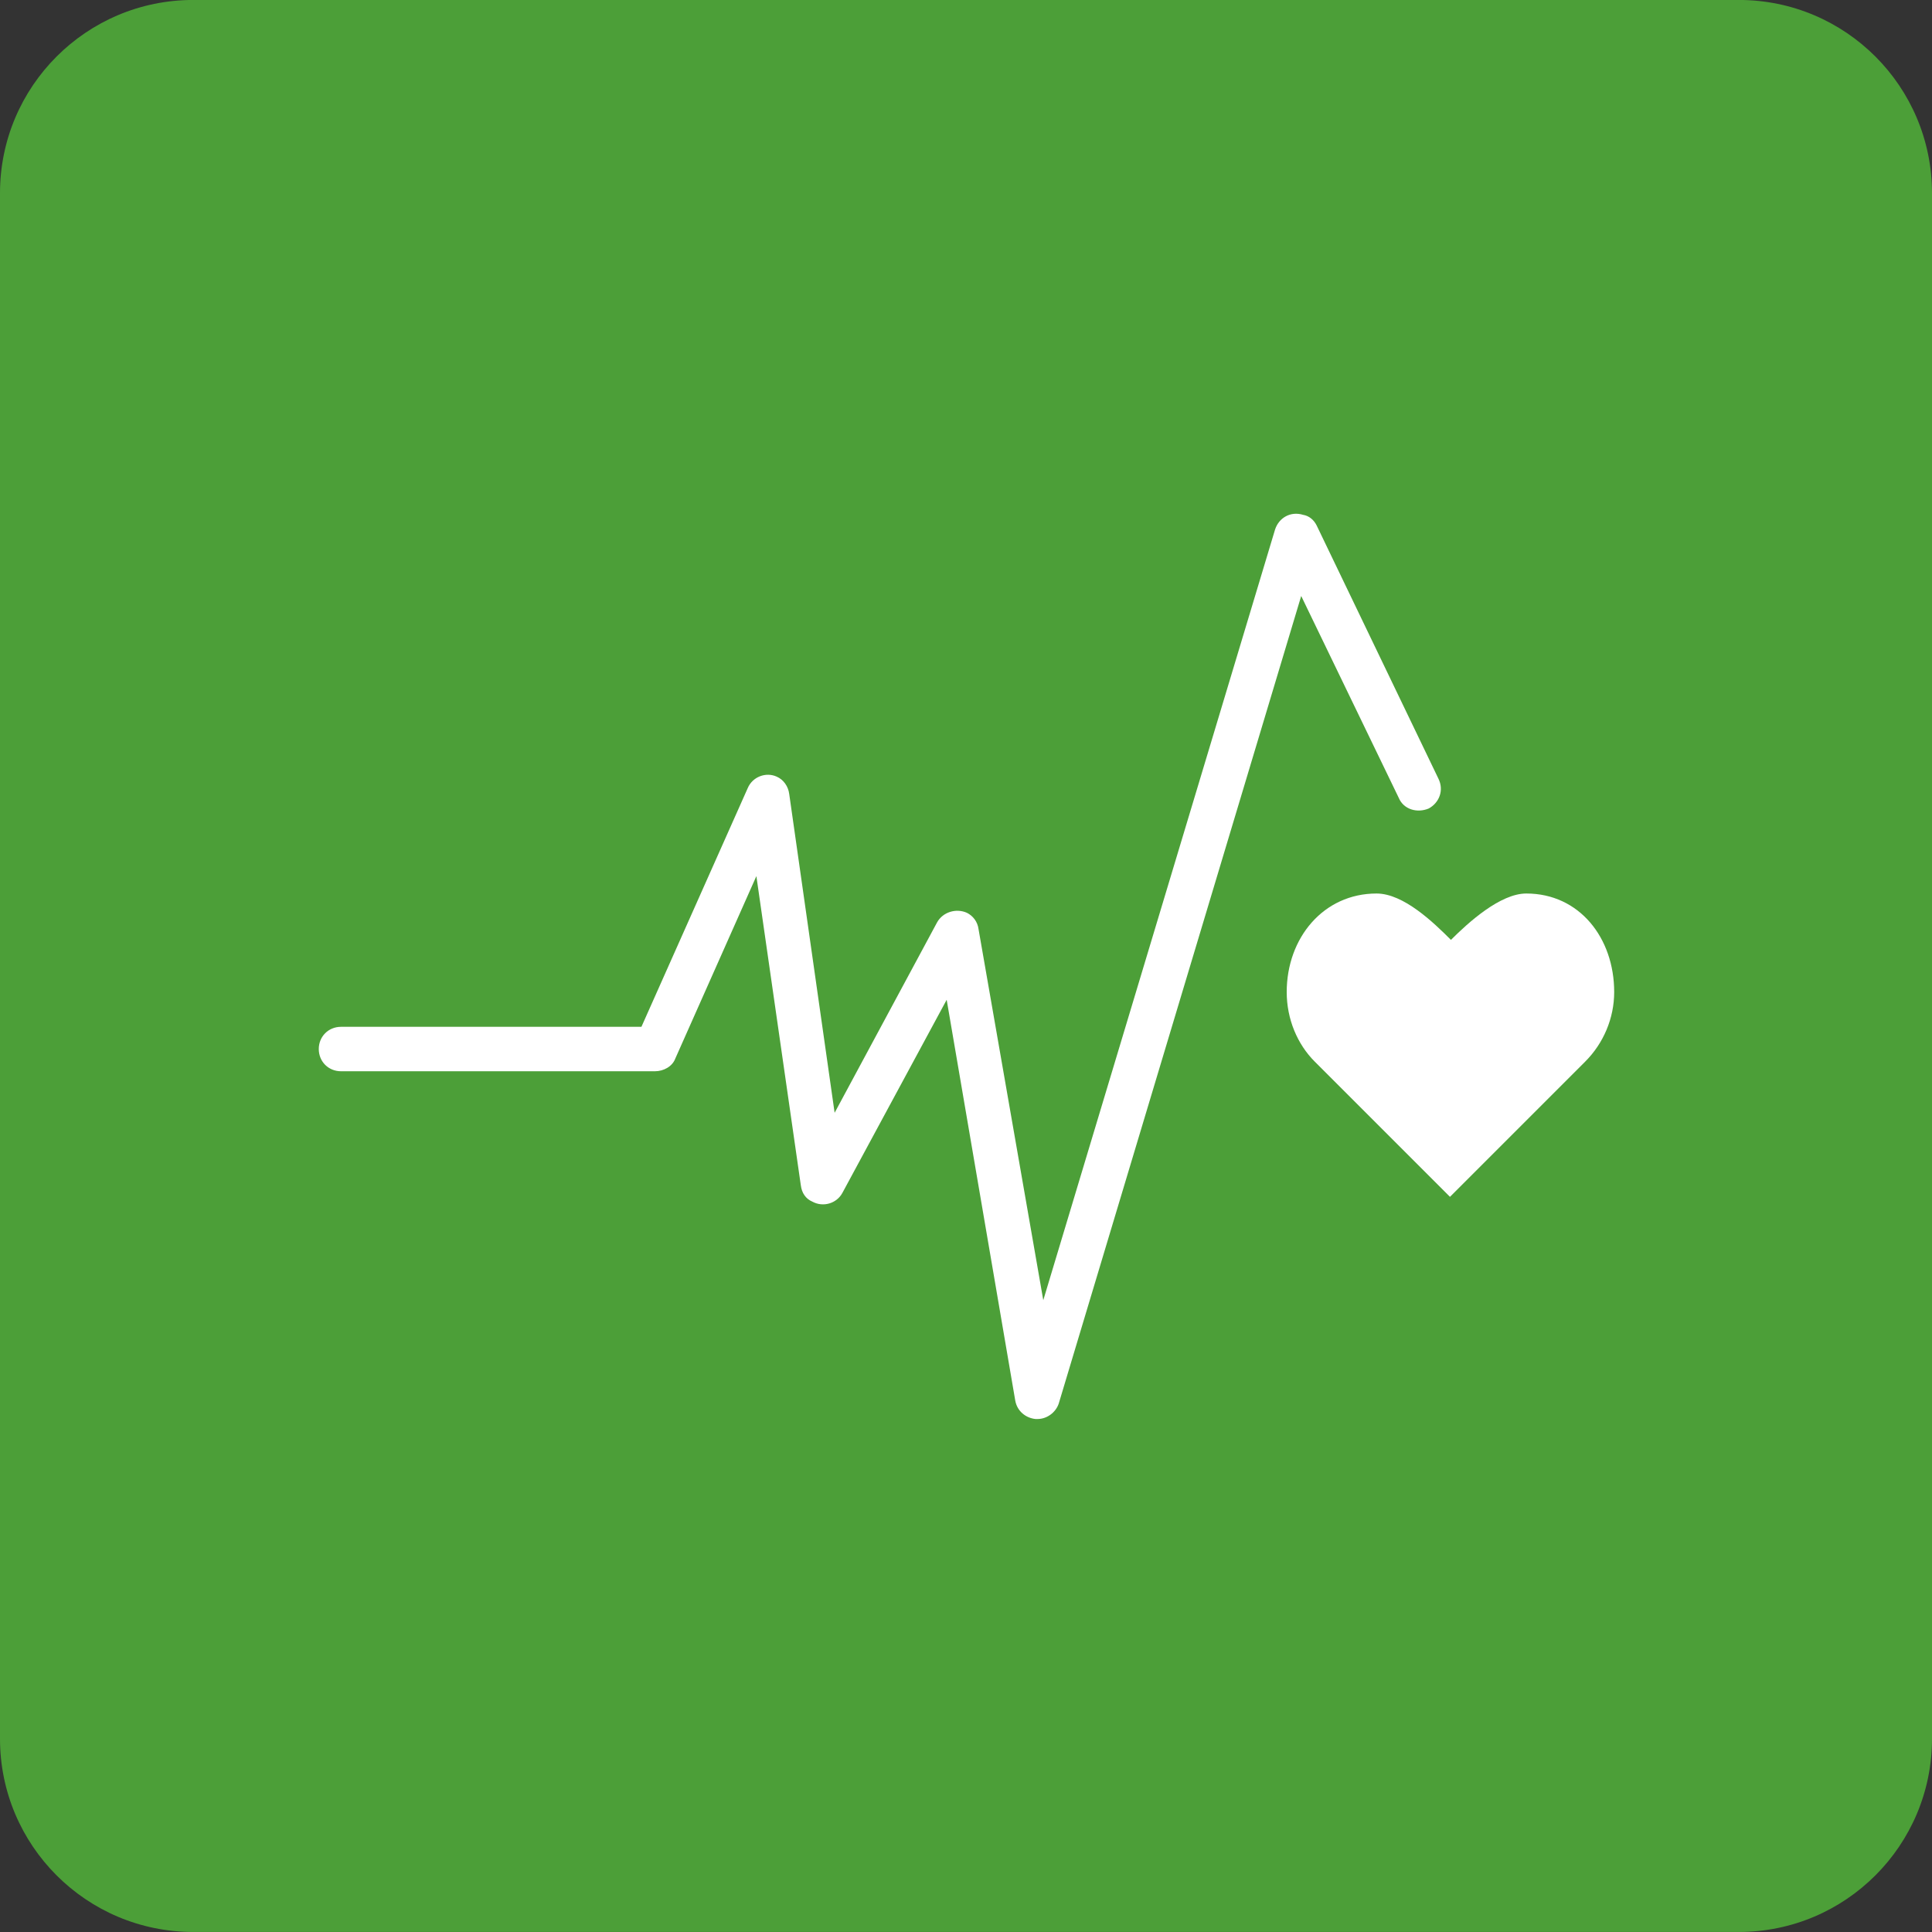 <svg xmlns="http://www.w3.org/2000/svg" width="100" height="100" viewBox="0 0 100 100" fill="none"><rect x="0" y="0" width="100" height="100" fill="#333333" stroke="none"/><g id="sdgs_3_0" clip-path="url(#clip0_3191_37069)"><path id="Vector" d="M0 9.998C0 4.475 4.477 -0.002 10 -0.002H90C95.523 -0.002 100 4.475 100 9.998V89.998C100 95.521 95.523 99.998 90 99.998H10C4.477 99.998 0 95.521 0 89.998V9.998Z" fill="#4C9F38"></path><path id="Vector_2" d="M83.55 51.348C83.55 48.548 81.75 46.248 79 46.248C77.65 46.248 76 47.748 75.1 48.648C74.2 47.748 72.65 46.248 71.25 46.248C68.5 46.248 66.6 48.548 66.6 51.348C66.6 52.748 67.15 54.048 68.05 54.948L75.05 61.948L82.05 54.948C83 53.998 83.55 52.698 83.55 51.348Z" fill="white"></path><path id="Vector_3" d="M53.7 73.448H53.6C53.1 73.398 52.65 73.048 52.55 72.498L49 51.748L43.6 61.748C43.3 62.298 42.6 62.498 42.05 62.198C41.7 62.048 41.5 61.748 41.45 61.348L39.15 45.348L34.95 54.798C34.8 55.198 34.35 55.448 33.9 55.448H17.65C17 55.448 16.5 54.948 16.5 54.298C16.5 53.648 17 53.148 17.65 53.148H33.2L38.7 40.798C38.95 40.198 39.65 39.948 40.2 40.198C40.55 40.348 40.8 40.698 40.85 41.098L43.2 57.598L48.5 47.748C48.8 47.198 49.5 46.998 50.05 47.248C50.35 47.398 50.6 47.698 50.65 48.098L54 67.298L66 27.398C66.2 26.798 66.8 26.448 67.45 26.648C67.75 26.698 68 26.898 68.15 27.198L74.45 40.298C74.75 40.898 74.5 41.548 73.95 41.848C73.35 42.098 72.65 41.898 72.4 41.298L67.35 30.848L54.8 72.648C54.65 73.098 54.2 73.448 53.7 73.448Z" fill="white"></path></g><defs><clipPath id="clip0_3191_37069"><rect width="100" height="100" fill="white" transform="translate(0 -0.002)"></rect></clipPath></defs></svg>
